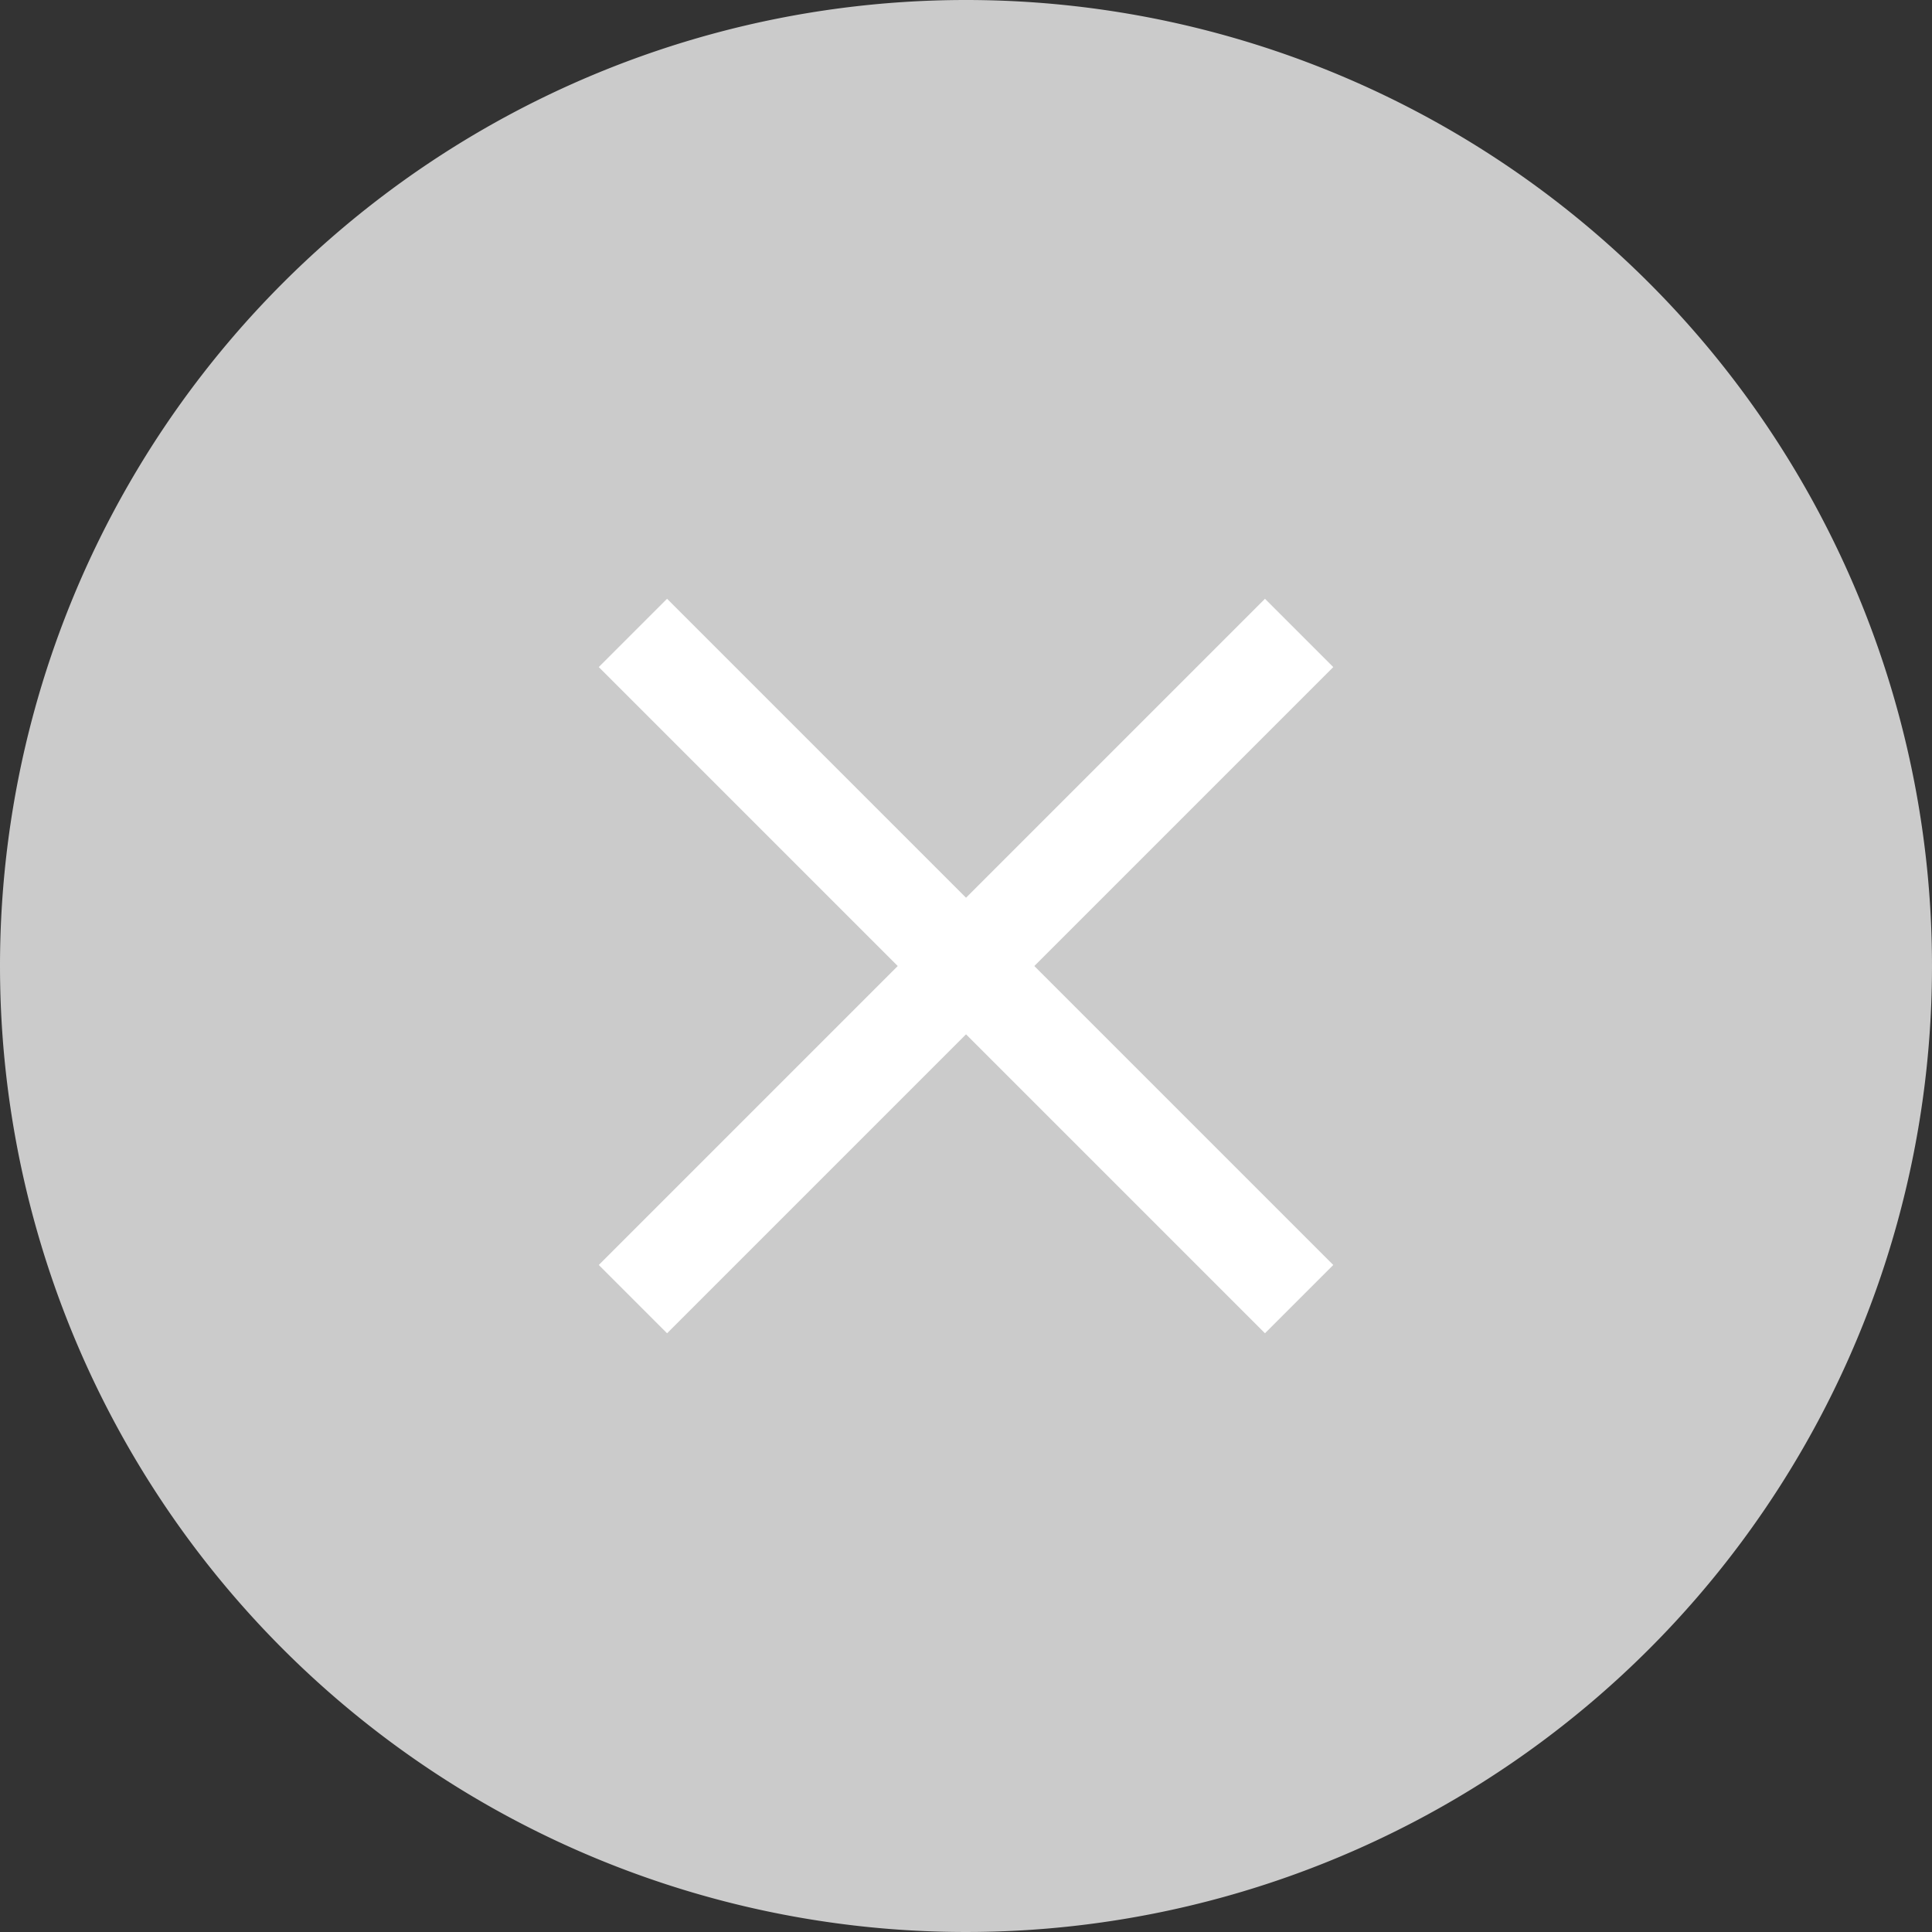 <svg xmlns="http://www.w3.org/2000/svg" width="40" height="40" viewBox="0 0 40 40">
  <rect x="0" y="0" width="40" height="40" fill="#333333" stroke="none"/>
  <g id="close-button" transform="translate(-1019 -163)">
    <path id="パス_110293" data-name="パス 110293" d="M20,0A20,20,0,1,1,0,20,20,20,0,0,1,20,0Z" transform="translate(1019 163)" fill="#cbcbcb"/>
    <g id="グループ_134104" data-name="グループ 134104" transform="translate(1032.104 176.104)">
      <line id="線_35" data-name="線 35" x2="13.793" y2="13.793" transform="translate(0 0)" fill="none" stroke="#fff" stroke-width="2"/>
      <line id="線_36" data-name="線 36" x1="13.793" y2="13.793" transform="translate(0 0)" fill="none" stroke="#fff" stroke-width="2"/>
    </g>
  </g>
</svg>
